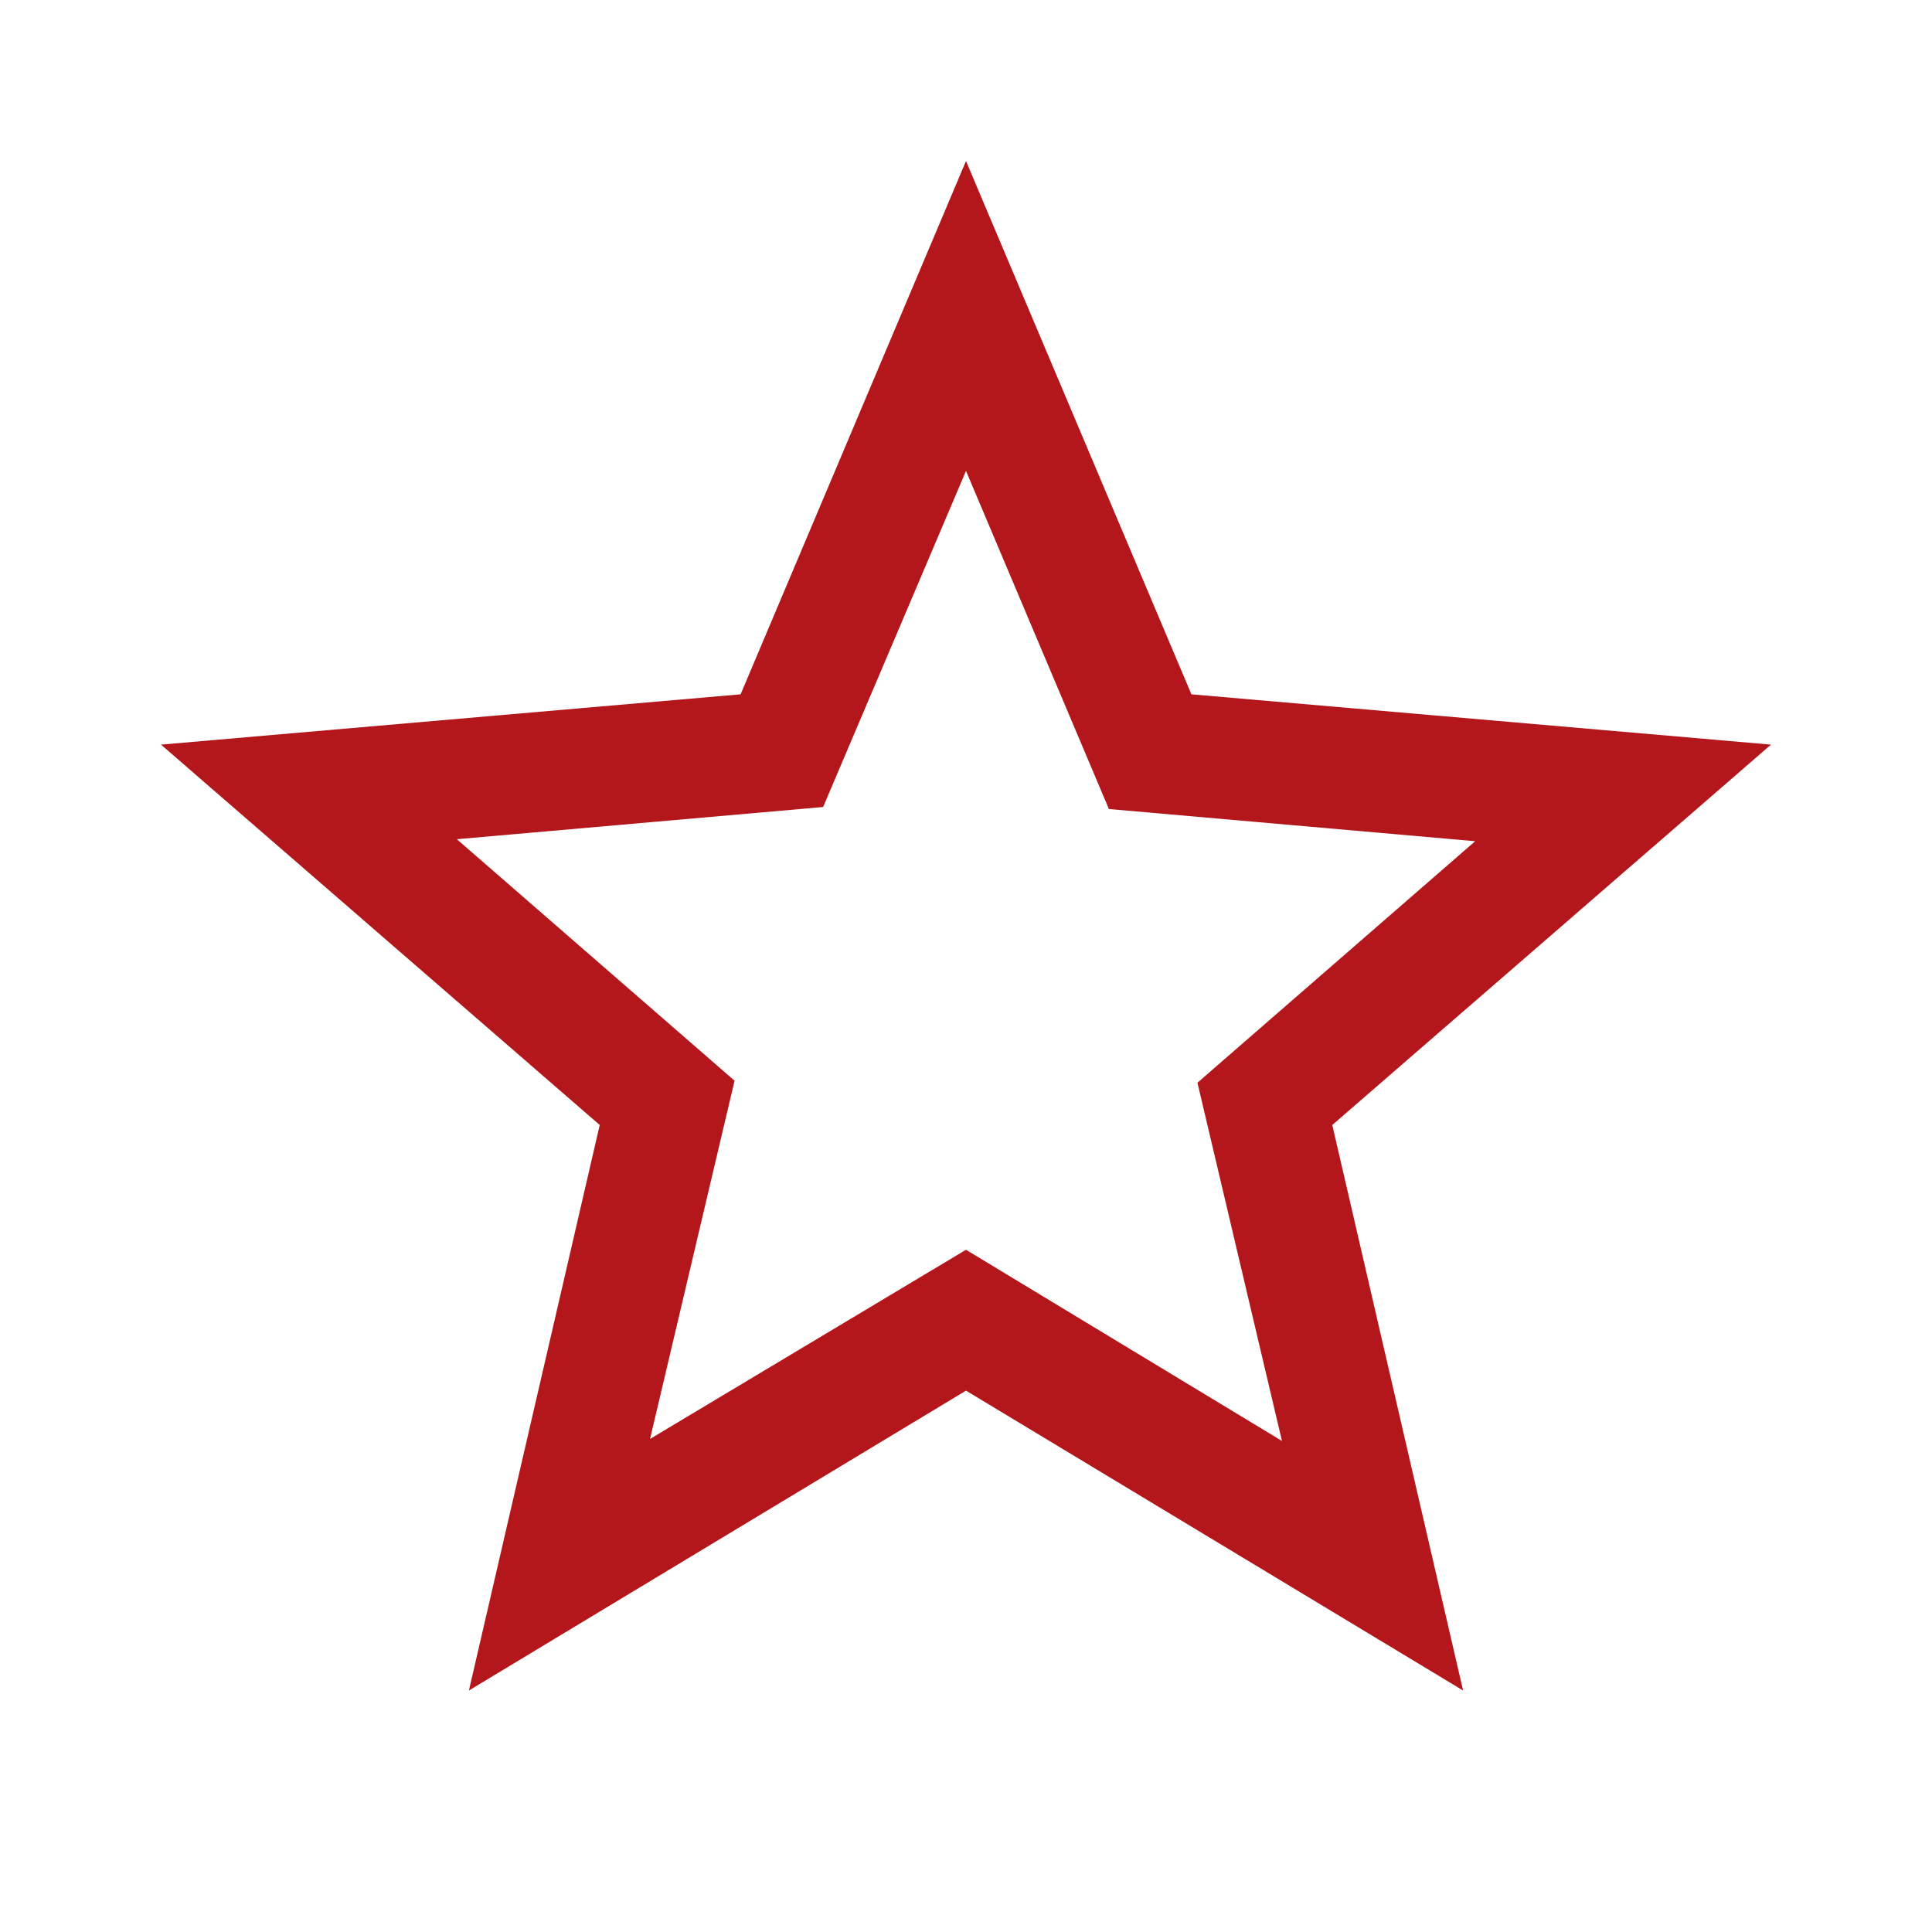 <svg xmlns="http://www.w3.org/2000/svg" height="48px" viewBox="0 -960 960 960" width="48px" fill="#b3171b"><path d="m323-245 157-94 157 95-42-178 138-120-182-16-71-168-71 167-182 16 138 120-42 178Zm-90 125 65-281L80-590l288-25 112-265 112 265 288 25-218 189 65 281-247-149-247 149Zm247-355Z"/></svg>